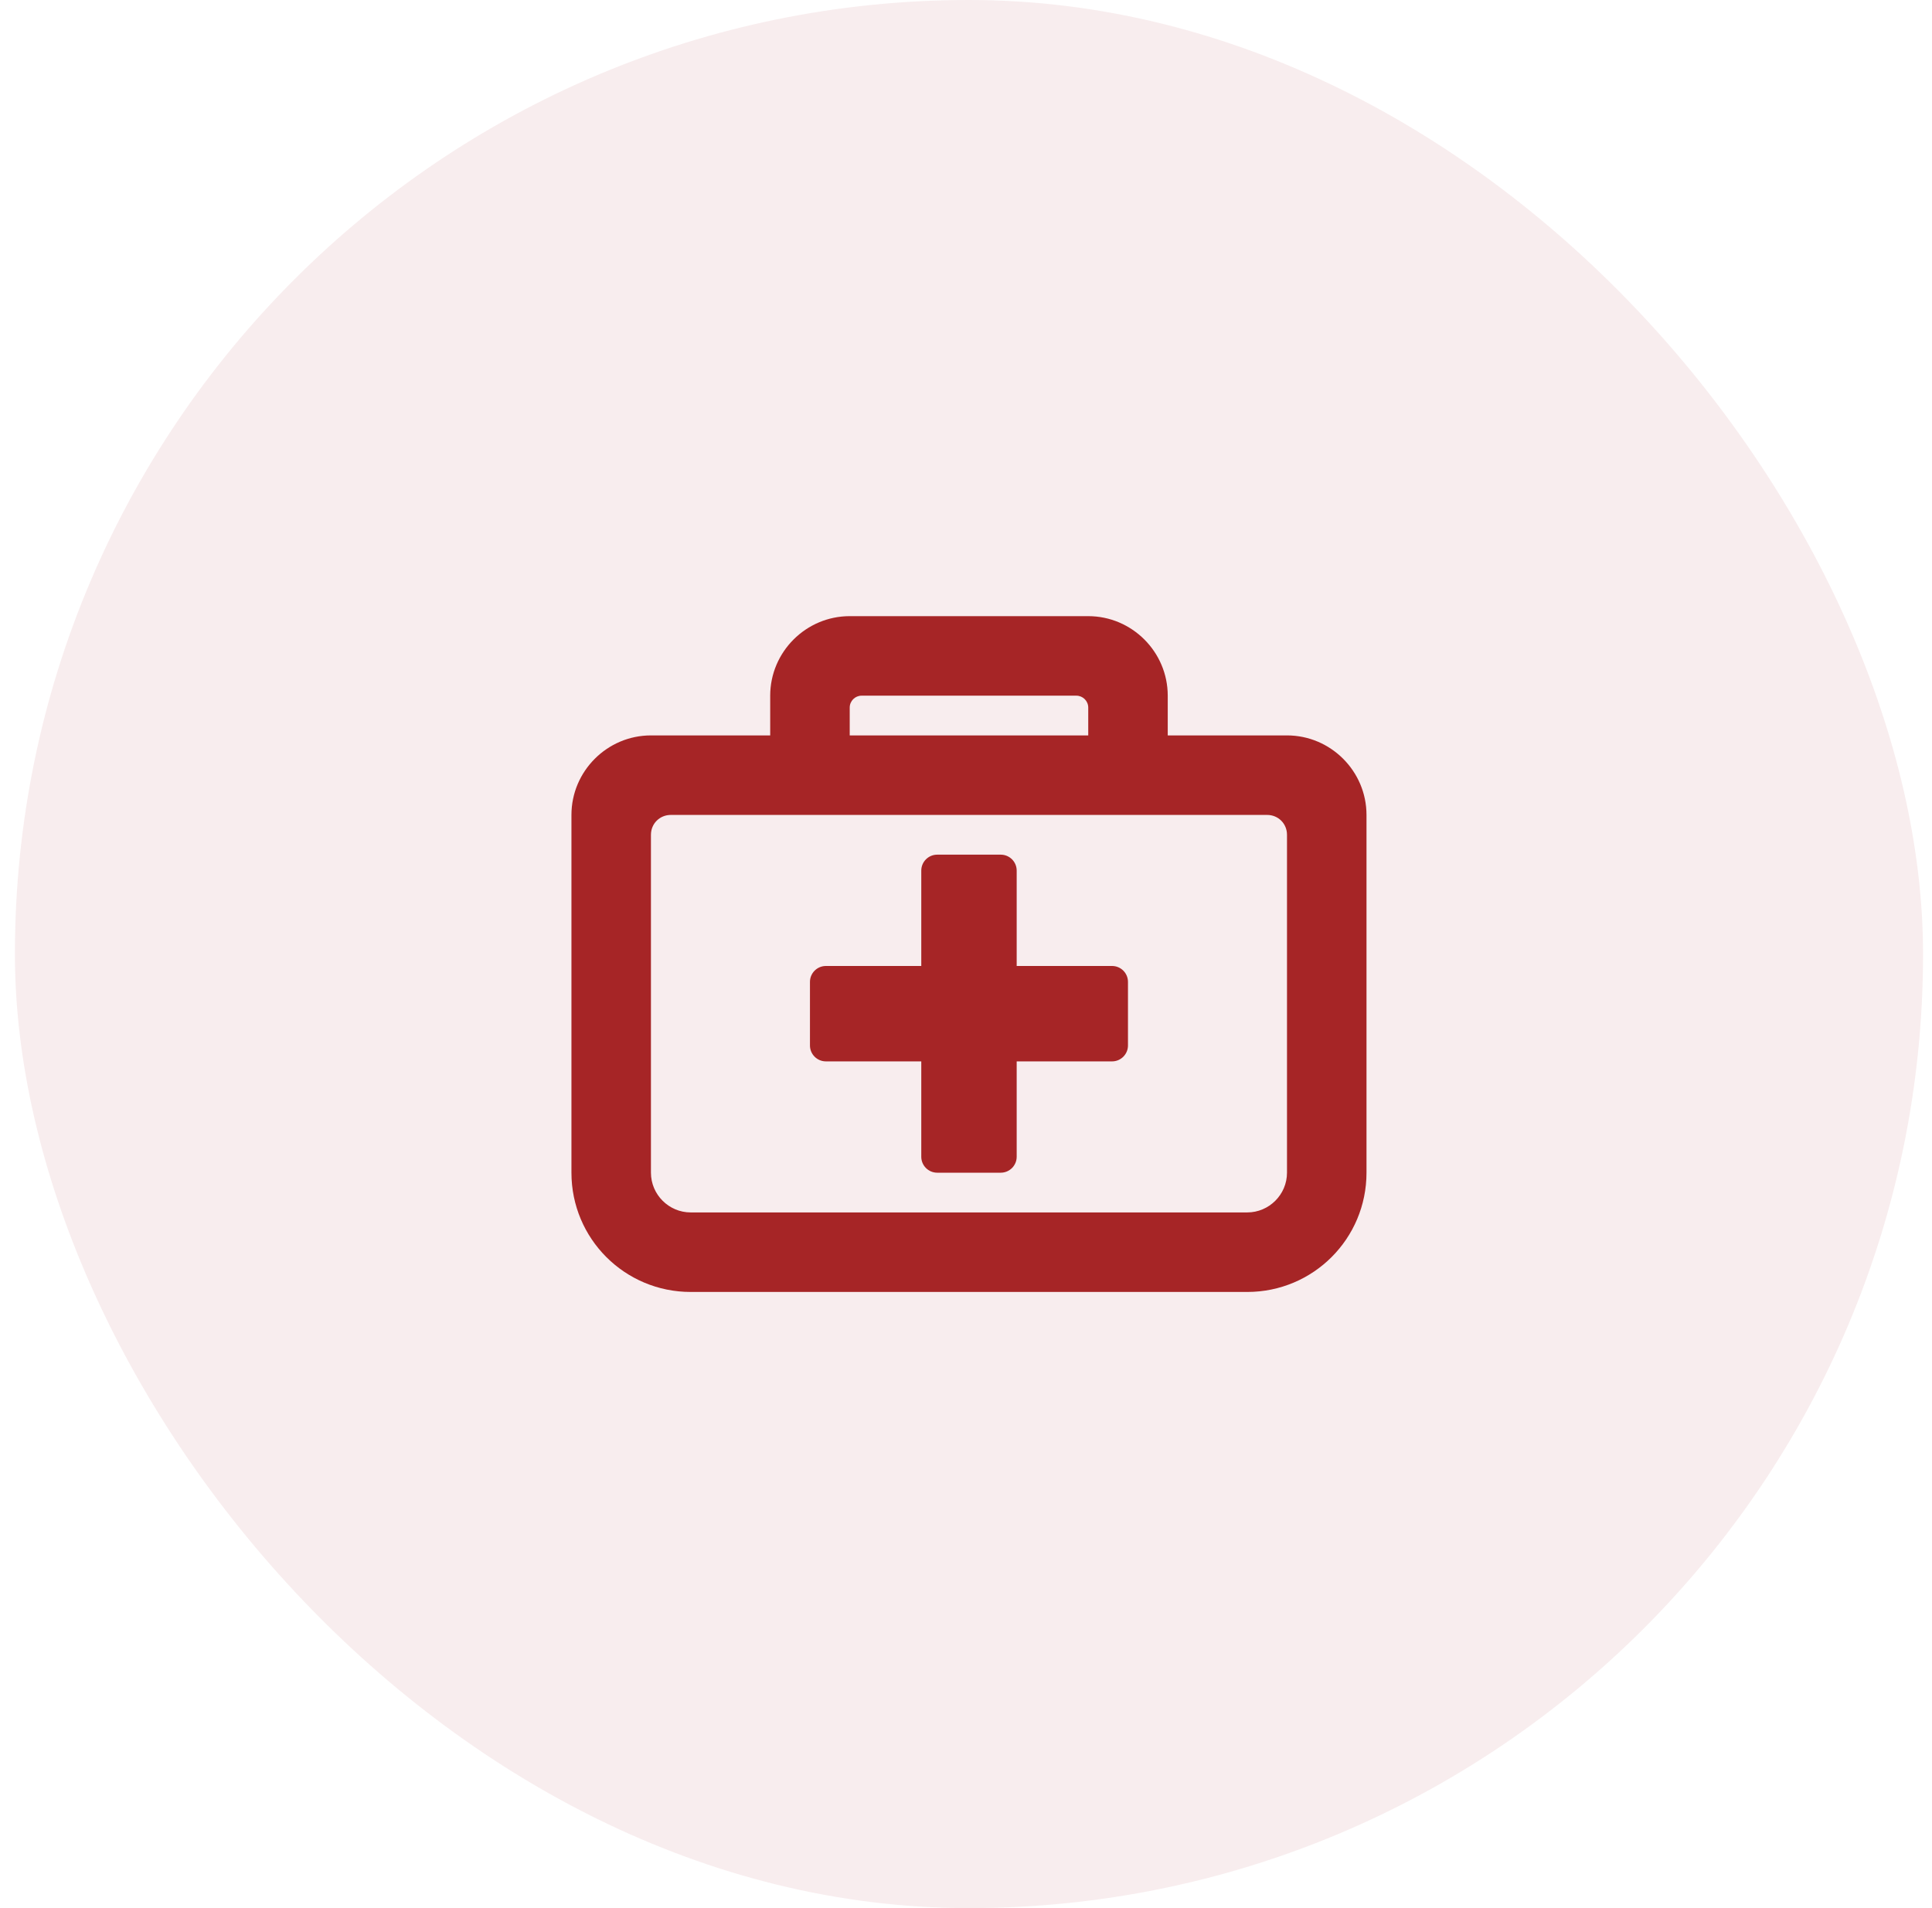 <svg width="81" height="80" viewBox="0 0 81 80" fill="none" xmlns="http://www.w3.org/2000/svg">
<rect x="0.625" width="80" height="80" rx="40" fill="#A62526" fill-opacity="0.08"/>
<path d="M53.958 30.833H48.958V29.167C48.958 27.333 47.458 25.833 45.625 25.833H35.625C33.791 25.833 32.291 27.333 32.291 29.167V30.833H27.291C25.458 30.833 23.958 32.333 23.958 34.167V49.167C23.958 51.933 26.192 54.167 28.958 54.167H52.291C55.058 54.167 57.291 51.933 57.291 49.167V34.167C57.291 32.333 55.791 30.833 53.958 30.833ZM35.625 29.667C35.625 29.39 35.849 29.167 36.125 29.167H45.125C45.401 29.167 45.625 29.39 45.625 29.667V30.833H35.625V29.667ZM53.958 49.167C53.958 50.083 53.208 50.833 52.291 50.833H28.958C28.041 50.833 27.291 50.083 27.291 49.167V35C27.291 34.533 27.658 34.167 28.125 34.167H53.125C53.592 34.167 53.958 34.533 53.958 35V49.167Z" fill="#A62526"/>
<path d="M46.625 40.5H42.625V36.5C42.625 36.133 42.325 35.833 41.958 35.833H39.291C38.925 35.833 38.625 36.133 38.625 36.5V40.5H34.625C34.258 40.5 33.958 40.8 33.958 41.167V43.833C33.958 44.2 34.258 44.5 34.625 44.5H38.625V48.5C38.625 48.867 38.925 49.167 39.291 49.167H41.958C42.325 49.167 42.625 48.867 42.625 48.5V44.5H46.625C46.992 44.5 47.291 44.2 47.291 43.833V41.167C47.291 40.8 46.992 40.5 46.625 40.5Z" fill="#A62526"/>
</svg>
